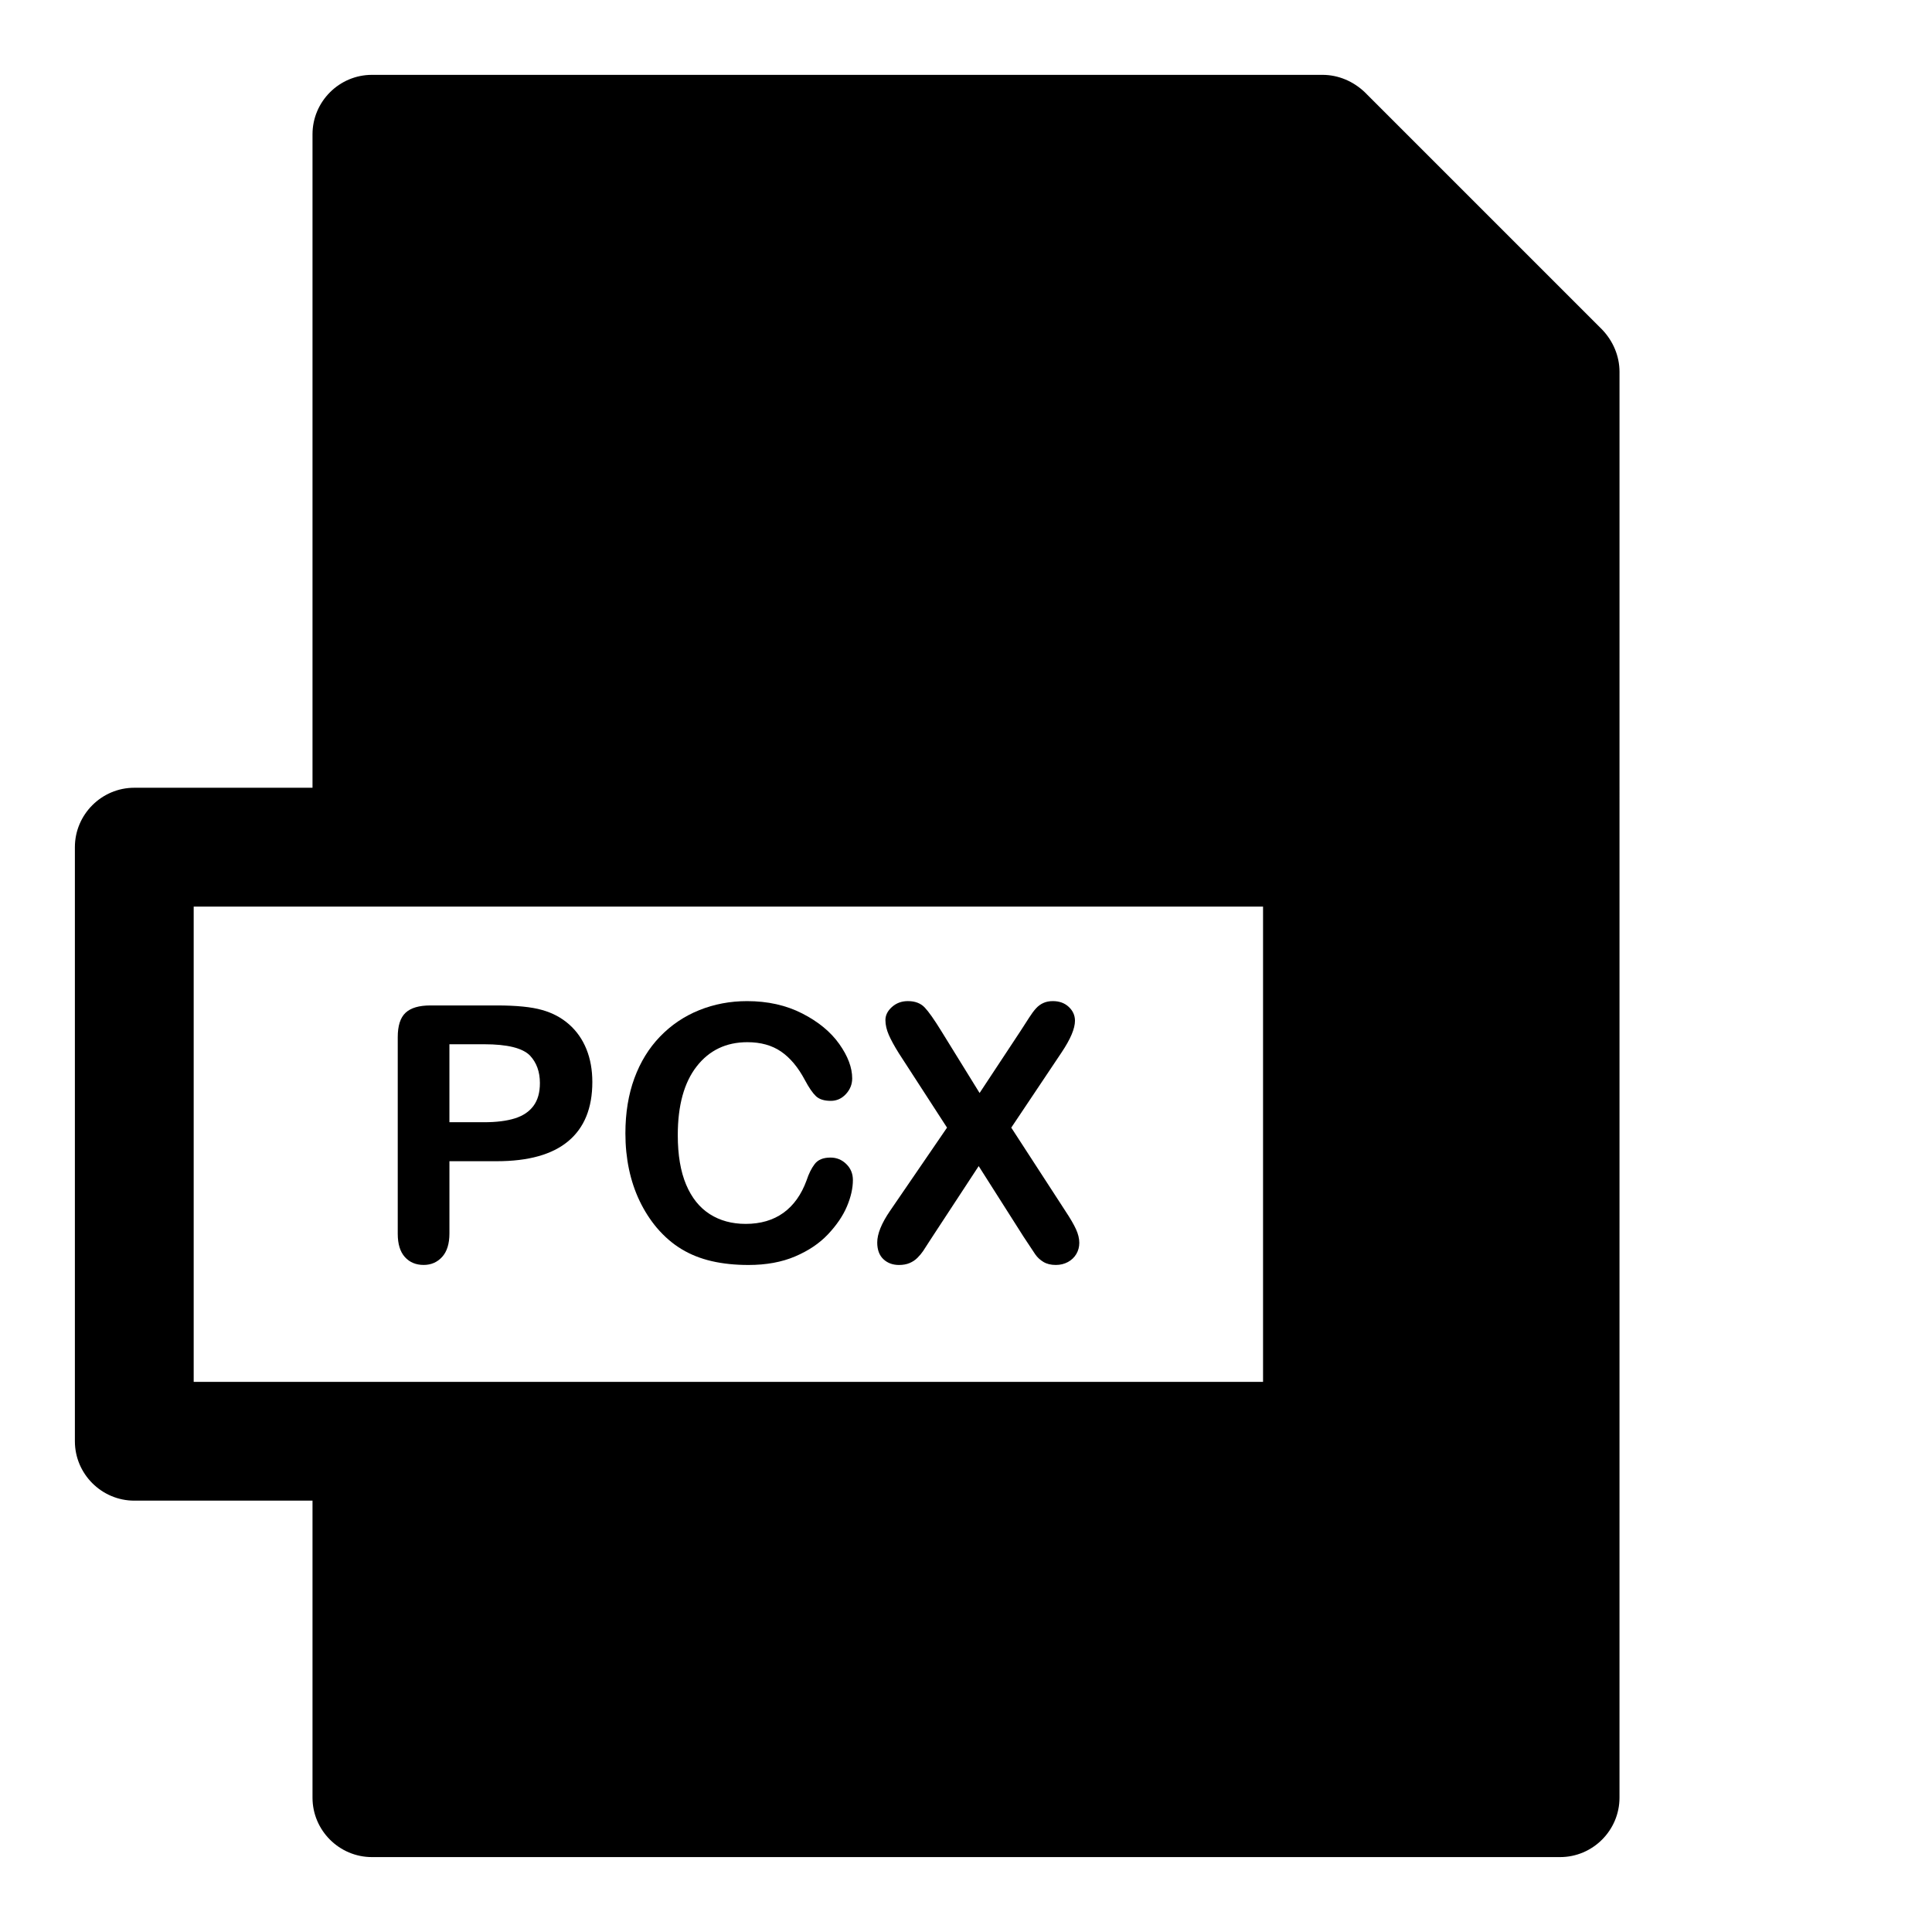 <?xml version="1.0" encoding="UTF-8"?>
<!-- Uploaded to: ICON Repo, www.svgrepo.com, Generator: ICON Repo Mixer Tools -->
<svg fill="#000000" width="800px" height="800px" version="1.1" viewBox="144 144 512 512" xmlns="http://www.w3.org/2000/svg">
 <g>
  <path d="m568.62 231.38-62.977-62.977c-2.992-2.832-6.926-4.566-11.18-4.566h-251.9c-8.66 0-15.746 7.086-15.746 15.746v173.18h-47.23c-8.66 0-15.742 7.086-15.742 15.742v157.44c0 8.66 7.086 15.742 15.742 15.742h47.23v78.719c0 8.66 7.086 15.742 15.742 15.742h314.88c8.66 0 15.742-7.086 15.742-15.742l0.004-377.85c0-4.25-1.73-8.188-4.566-11.18zm-373.29 278.83v-125.95h283.39v125.95z"/>
  <path d="m294.82 415.48c-2.012-1.785-4.414-3.059-7.18-3.828-2.797-0.801-6.797-1.199-11.992-1.199h-17.574c-3.012 0-5.211 0.645-6.594 1.938-1.383 1.289-2.074 3.445-2.074 6.457v52.121c0 2.707 0.629 4.766 1.891 6.164 1.262 1.398 2.922 2.09 4.981 2.09 1.969 0 3.598-0.707 4.887-2.121 1.289-1.414 1.938-3.492 1.938-6.227v-19.141h12.547c8.395 0 14.715-1.77 18.957-5.32 4.246-3.551 6.367-8.777 6.367-15.664 0-3.231-0.523-6.133-1.566-8.719-1.047-2.586-2.57-4.766-4.586-6.551zm-9.438 21.586c-1.137 1.539-2.785 2.644-4.953 3.32s-4.875 1.016-8.102 1.016h-9.227v-20.664h9.223c6.121 0 10.164 1 12.129 2.996 1.754 1.875 2.629 4.305 2.629 7.289 0.004 2.492-0.562 4.508-1.699 6.043z"/>
  <path d="m364.07 450.77c-1.906 0-3.289 0.57-4.152 1.691-0.859 1.121-1.582 2.566-2.168 4.352-1.383 3.781-3.43 6.656-6.148 8.609s-6.059 2.922-9.996 2.922c-3.629 0-6.797-0.859-9.5-2.582-2.707-1.723-4.797-4.32-6.273-7.812-1.477-3.492-2.215-7.871-2.215-13.129 0-7.871 1.676-13.945 5.012-18.219 3.336-4.273 7.812-6.41 13.438-6.41 3.535 0 6.519 0.828 8.934 2.492 2.414 1.66 4.504 4.164 6.289 7.519 1.078 2.031 2.062 3.457 2.938 4.289s2.184 1.246 3.938 1.246c1.566 0 2.906-0.602 4.012-1.801 1.105-1.199 1.66-2.582 1.66-4.152 0-2.859-1.137-5.887-3.414-9.102-2.273-3.215-5.551-5.918-9.824-8.102s-9.148-3.273-14.621-3.273c-4.488 0-8.719 0.801-12.684 2.398-3.969 1.598-7.426 3.938-10.379 6.996-2.953 3.059-5.211 6.734-6.797 11.039-1.582 4.305-2.383 9.18-2.383 14.621 0 3.352 0.324 6.519 0.953 9.5s1.566 5.797 2.828 8.426 2.785 4.996 4.566 7.117c2 2.336 4.199 4.231 6.582 5.66 2.383 1.43 5.027 2.477 7.949 3.152 2.922 0.676 6.164 1.016 9.734 1.016 4.703 0 8.824-0.754 12.363-2.262 3.539-1.508 6.441-3.457 8.719-5.871 2.273-2.414 3.953-4.875 5.012-7.379 1.062-2.508 1.582-4.844 1.582-6.996 0-1.691-0.586-3.106-1.754-4.242-1.164-1.145-2.57-1.715-4.199-1.715z"/>
  <path d="m426.34 464.93-14.344-22.094 13.332-19.926c2.367-3.535 3.551-6.332 3.551-8.395 0-1.414-0.539-2.629-1.629-3.66s-2.508-1.551-4.231-1.551c-0.953 0-1.785 0.168-2.508 0.492-0.723 0.324-1.383 0.801-1.969 1.445-0.586 0.645-1.184 1.461-1.812 2.445-0.629 0.984-1.398 2.168-2.289 3.551l-10.84 16.422-10.148-16.422c-1.875-3.043-3.336-5.121-4.398-6.242-1.062-1.121-2.551-1.691-4.457-1.691-1.66 0-3.059 0.523-4.215 1.551-1.152 1.031-1.738 2.184-1.738 3.477 0 1.262 0.309 2.582 0.906 3.953 0.602 1.367 1.492 2.996 2.691 4.902l12.73 19.648-15.129 22.094c-2.246 3.289-3.367 6.074-3.367 8.348 0 1.938 0.555 3.414 1.645 4.43 1.09 1.016 2.461 1.523 4.121 1.523 1.078 0 2.012-0.168 2.812-0.508s1.492-0.801 2.074-1.383c0.586-0.586 1.09-1.184 1.508-1.801 0.414-0.617 1.105-1.691 2.09-3.231l12.637-19.281 11.902 18.727c1.508 2.305 2.535 3.859 3.09 4.66 0.555 0.801 1.277 1.477 2.168 2.012s1.984 0.801 3.273 0.801c1.199 0 2.273-0.262 3.231-0.785 0.953-0.523 1.691-1.23 2.215-2.121 0.523-0.895 0.785-1.875 0.785-2.953 0-1.137-0.293-2.336-0.875-3.613-0.582-1.27-1.52-2.887-2.812-4.824z"/>
 </g>
</svg>